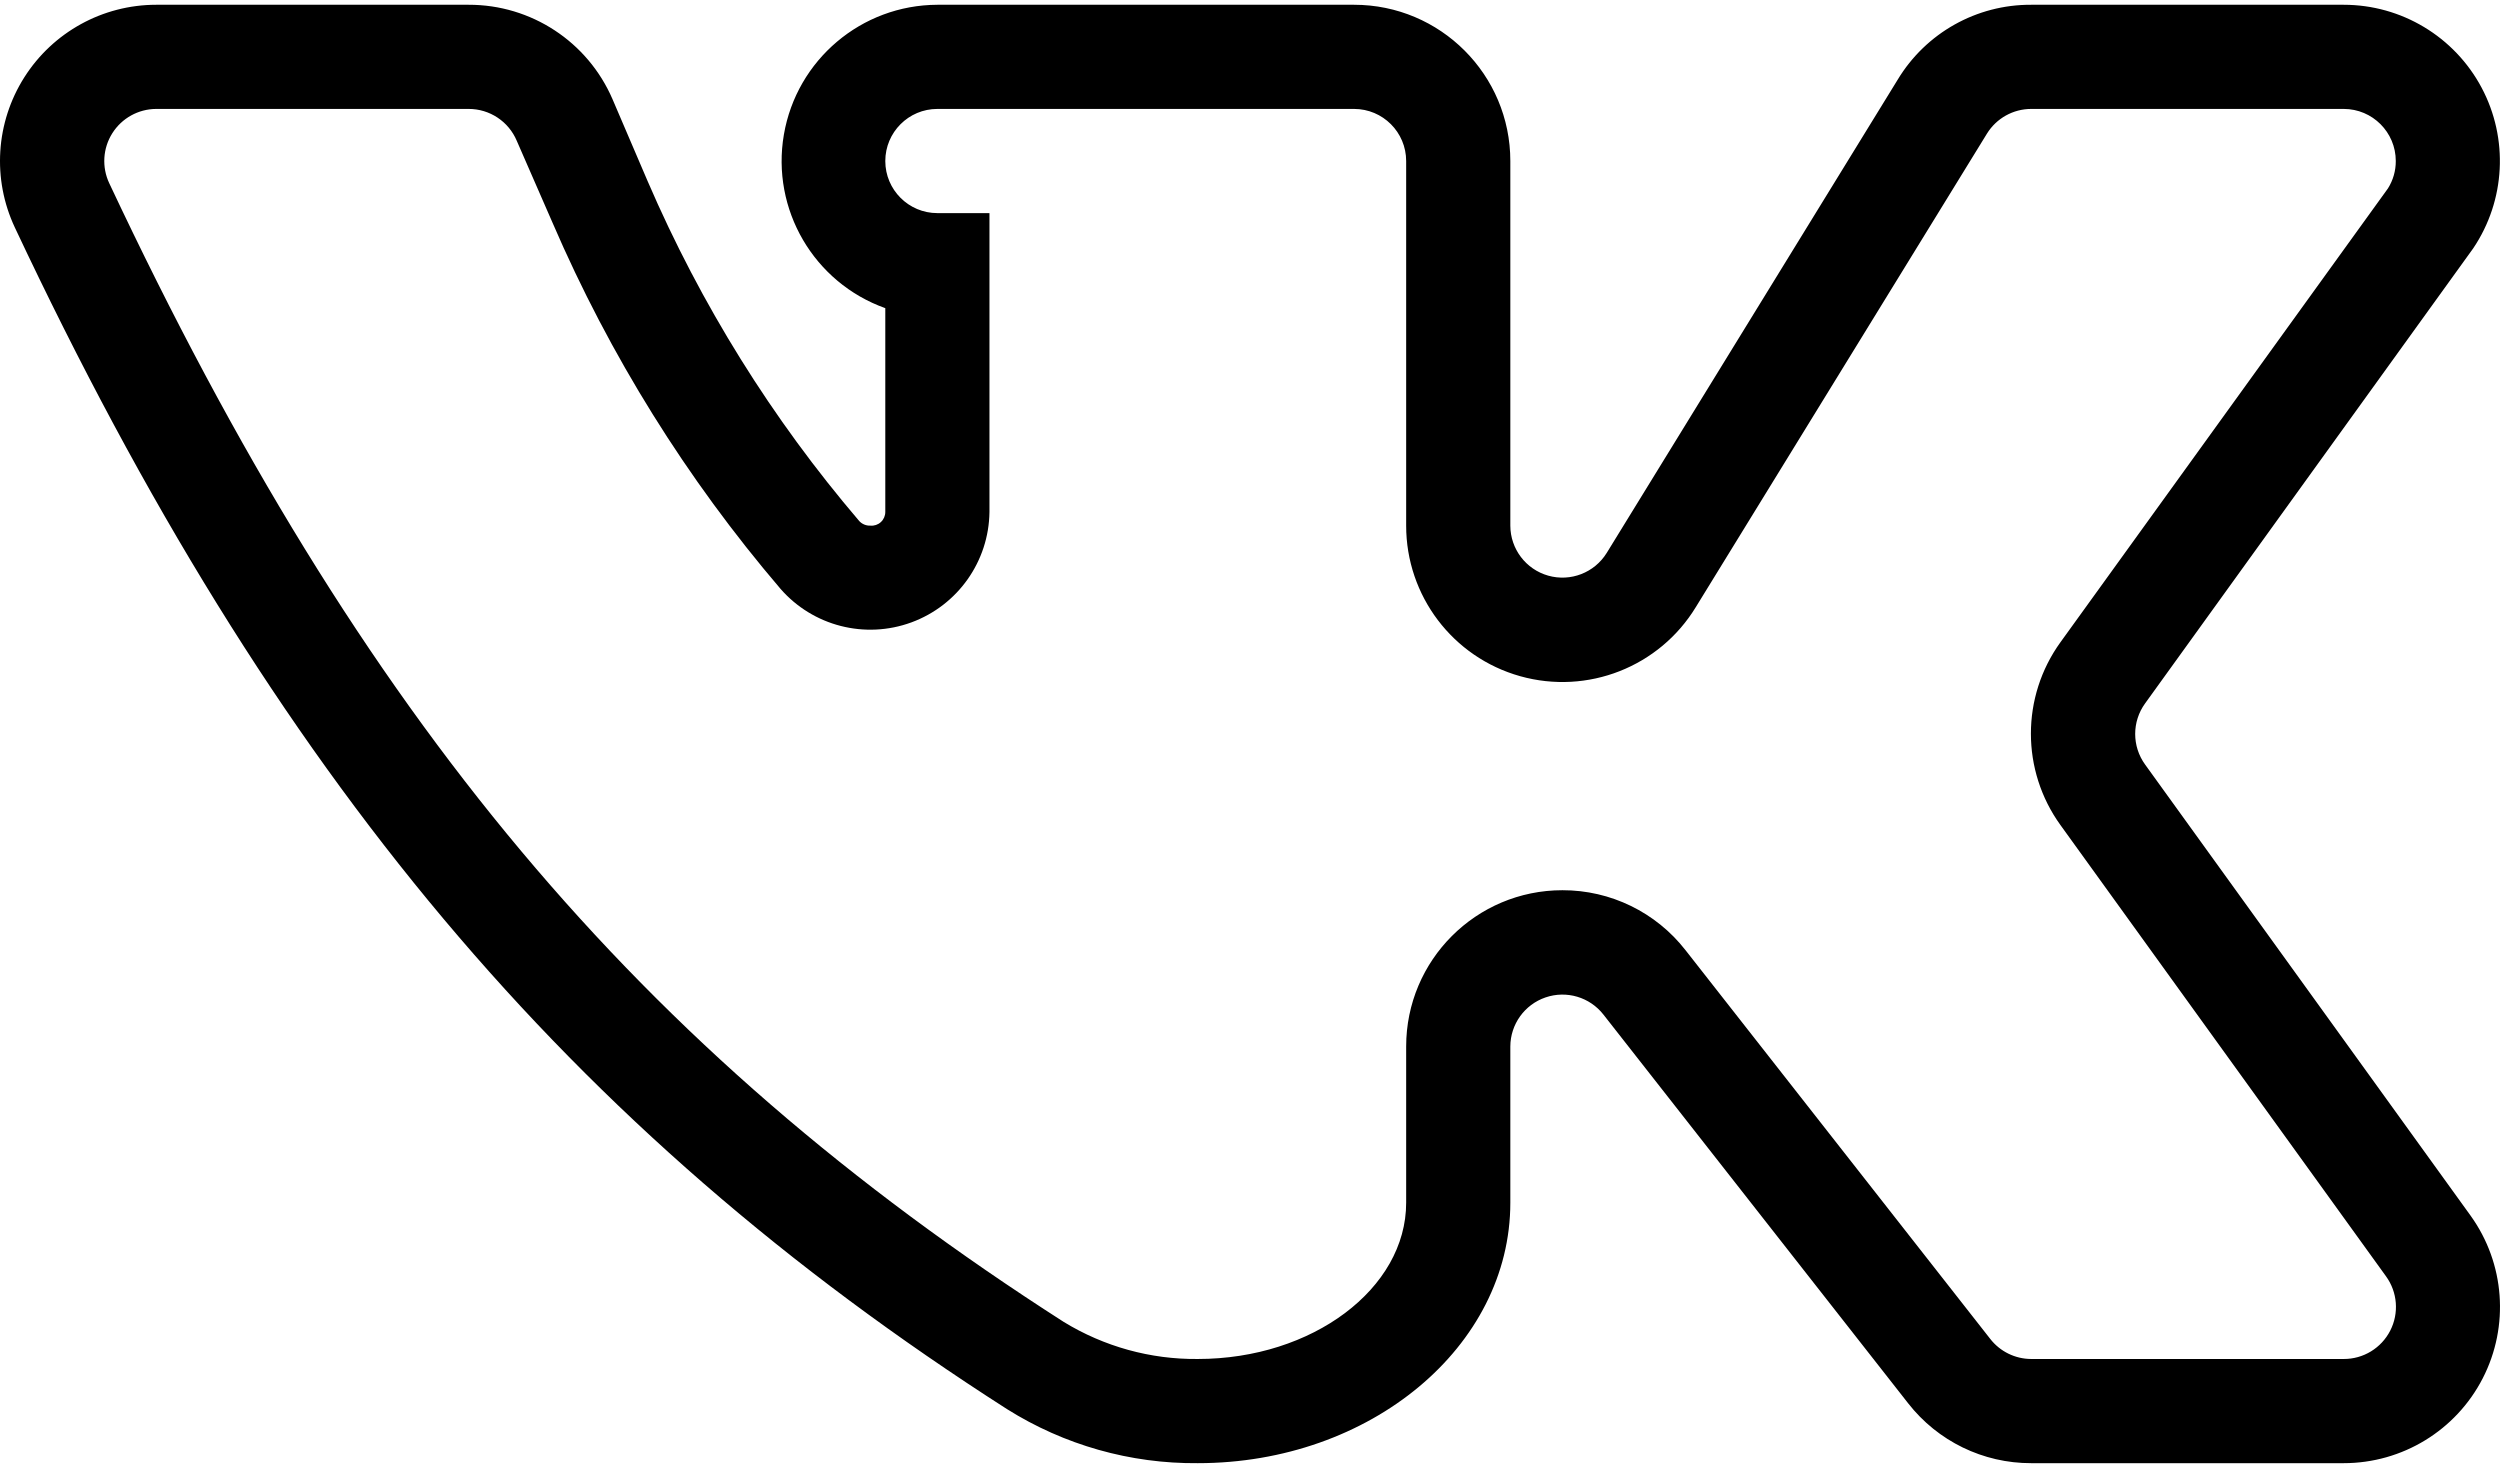 <?xml version="1.0" encoding="UTF-8"?> <svg xmlns="http://www.w3.org/2000/svg" width="512" height="300" viewBox="0 0 512 300" fill="none"> <path d="M479.992 299.658H415.988C406.144 299.682 396.839 295.15 390.784 287.388L328.383 207.787C325.582 204.209 320.824 202.794 316.523 204.271C312.226 205.744 309.331 209.775 309.315 214.318V246.32C309.315 275.79 280.646 299.658 245.312 299.658C231.499 299.783 217.94 295.943 206.244 288.591C116.638 231.253 55.835 158.851 3.035 46.58C-1.617 36.673 -0.883 25.075 4.981 15.832C10.844 6.59 21.024 0.988 31.97 0.976H95.973C108.779 0.945 120.369 8.551 125.44 20.309L132.639 37.111C143.519 62.35 158.125 85.816 175.977 106.716C176.559 107.341 177.387 107.684 178.243 107.649C179.028 107.724 179.813 107.462 180.395 106.927C180.981 106.395 181.313 105.637 181.309 104.848V63.112C166.668 57.881 157.91 42.885 160.539 27.564C163.168 12.242 176.43 1.027 191.978 0.976H277.314C294.987 0.976 309.315 15.305 309.315 32.978V107.649C309.323 112.411 312.487 116.591 317.07 117.892C321.652 119.193 326.539 117.298 329.051 113.247L388.651 16.309C394.429 6.742 404.812 0.918 415.988 0.976H479.992C491.816 0.98 502.672 7.508 508.227 17.946C513.782 28.384 513.126 41.037 506.524 50.846L439.322 144.049C436.607 147.788 436.607 152.847 439.322 156.585L505.993 248.988C512.993 258.738 513.95 271.587 508.469 282.267C502.989 292.947 491.992 299.658 479.992 299.658ZM319.984 182.317C329.828 182.297 339.129 186.825 345.184 194.587L407.586 274.188C409.601 276.786 412.699 278.314 415.988 278.321H479.992C484.007 278.337 487.691 276.091 489.519 272.516C491.351 268.938 491.015 264.641 488.656 261.387L421.989 168.984C413.91 157.8 413.91 142.702 421.989 131.518L489.058 38.58C490.113 36.9 490.668 34.958 490.656 32.978C490.656 27.087 485.882 22.309 479.992 22.309H415.988C412.289 22.313 408.859 24.231 406.922 27.376L347.317 124.314C339.856 136.573 325.144 142.366 311.327 138.483C297.51 134.604 287.971 121.998 287.982 107.649V32.978C287.982 27.087 283.205 22.309 277.314 22.309H191.978C186.083 22.309 181.309 27.087 181.309 32.978C181.309 38.869 186.083 43.646 191.978 43.646H202.642V104.848C202.521 114.97 196.166 123.966 186.661 127.463C177.161 130.955 166.488 128.217 159.84 120.584C140.624 98.079 124.889 72.82 113.173 45.646L105.837 28.845C104.169 24.876 100.278 22.298 95.973 22.309H31.97C28.329 22.329 24.95 24.204 23.005 27.282C21.06 30.36 20.821 34.216 22.368 37.513C73.972 147.249 130.639 214.854 217.842 270.723C226.104 275.782 235.624 278.419 245.312 278.321C268.778 278.321 287.982 263.922 287.982 246.32V214.318C287.982 196.646 302.307 182.317 319.984 182.317Z" fill="black"></path> </svg> 